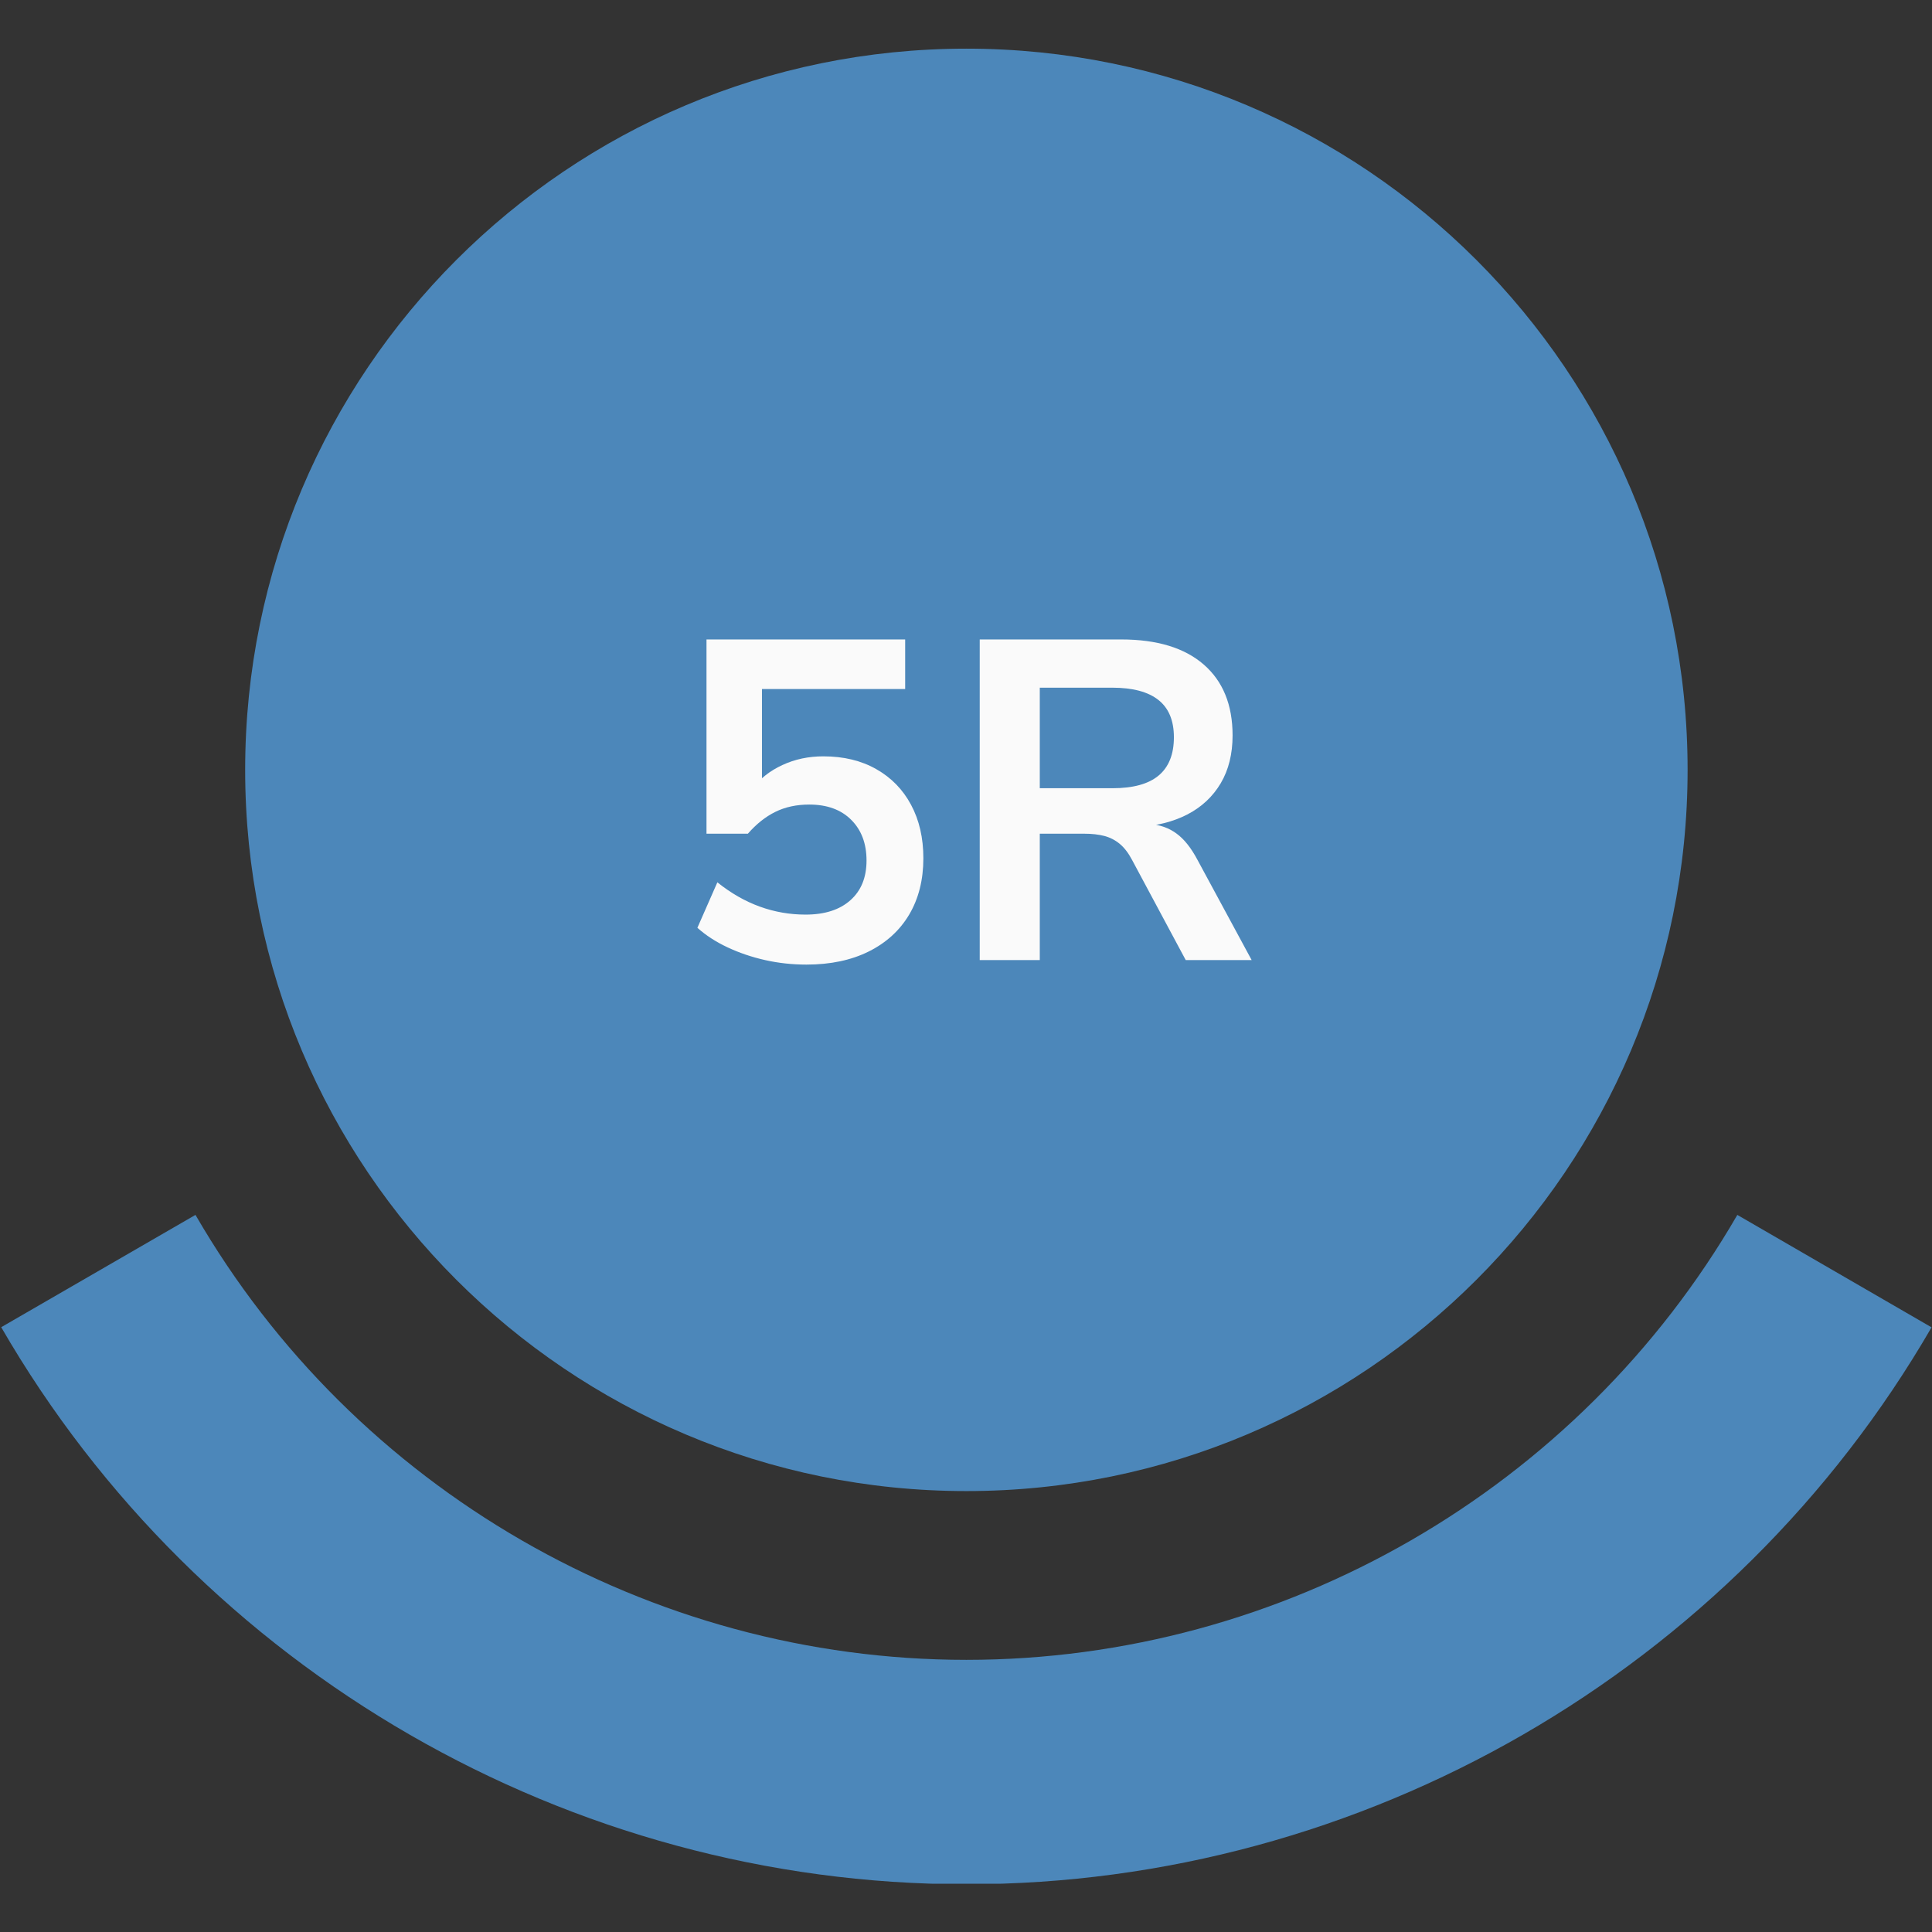 <svg xmlns="http://www.w3.org/2000/svg" xmlns:xlink="http://www.w3.org/1999/xlink" width="500" zoomAndPan="magnify" viewBox="0 0 375 375" height="500" preserveAspectRatio="xMidYMid meet"><rect x="0" y="0" width="375" height="375" fill="#333333" stroke="none"/><defs><g></g><clipPath id="1c68401444"><path d="M 0.039 235 L 374.961 235 L 374.961 365.625 L 0.039 365.625 Z M 0.039 235 " clip-rule="nonzero"></path></clipPath><clipPath id="3e7fc35d73"><path d="M 47 9.375 L 328 9.375 L 328 290 L 47 290 Z M 47 9.375 " clip-rule="nonzero"></path></clipPath></defs><g clip-path="url(#1c68401444)"><path fill="#4c87ba" d="M 187.57 365.734 C 110.582 365.734 38.801 324.305 0.234 257.609 L 37.941 235.809 C 68.75 289.078 126.082 322.176 187.57 322.176 C 249.055 322.176 306.375 289.082 337.215 235.812 L 374.914 257.637 C 336.309 324.312 264.523 365.734 187.57 365.734 Z M 187.57 365.734 " fill-opacity="1" fill-rule="nonzero"></path></g><g clip-path="url(#3e7fc35d73)"><path fill="#4c87ba" d="M 187.574 289.418 C 264.887 289.418 327.562 226.746 327.562 149.434 C 327.562 72.117 264.887 9.445 187.574 9.445 C 110.262 9.445 47.586 72.117 47.586 149.434 C 47.586 226.746 110.262 289.418 187.574 289.418 Z M 187.574 289.418 " fill-opacity="1" fill-rule="nonzero"></path></g><g fill="#fafafa" fill-opacity="1"><g transform="translate(129.708, 186.352)"><g><path d="M 26.828 0.875 C 24.066 0.875 21.391 0.582 18.797 0 C 16.211 -0.582 13.785 -1.406 11.516 -2.469 C 9.254 -3.531 7.301 -4.797 5.656 -6.266 L 9.531 -15.094 C 12.176 -12.977 14.926 -11.406 17.781 -10.375 C 20.633 -9.344 23.594 -8.828 26.656 -8.828 C 30.363 -8.828 33.258 -9.754 35.344 -11.609 C 37.438 -13.461 38.484 -16.035 38.484 -19.328 C 38.484 -22.617 37.492 -25.25 35.516 -27.219 C 33.547 -29.195 30.828 -30.188 27.359 -30.188 C 24.891 -30.188 22.695 -29.711 20.781 -28.766 C 18.875 -27.828 17.098 -26.414 15.453 -24.531 L 7.422 -24.531 L 7.422 -62.234 L 45.984 -62.234 L 45.984 -52.609 L 18.188 -52.609 L 18.188 -33.359 L 16.422 -33.359 C 17.828 -35.242 19.738 -36.742 22.156 -37.859 C 24.57 -38.984 27.219 -39.547 30.094 -39.547 C 34.039 -39.547 37.469 -38.719 40.375 -37.062 C 43.289 -35.414 45.539 -33.109 47.125 -30.141 C 48.719 -27.172 49.516 -23.711 49.516 -19.766 C 49.516 -15.586 48.602 -11.953 46.781 -8.859 C 44.957 -5.773 42.336 -3.379 38.922 -1.672 C 35.516 0.023 31.484 0.875 26.828 0.875 Z M 26.828 0.875 "></path></g></g></g><g fill="#fafafa" fill-opacity="1"><g transform="translate(182.665, 186.352)"><g><path d="M 7.5 0 L 7.5 -62.234 L 34.953 -62.234 C 41.898 -62.234 47.238 -60.613 50.969 -57.375 C 54.707 -54.133 56.578 -49.547 56.578 -43.609 C 56.578 -40.016 55.812 -36.922 54.281 -34.328 C 52.75 -31.742 50.598 -29.727 47.828 -28.281 C 45.066 -26.844 41.742 -26.008 37.859 -25.781 L 38.391 -26.484 L 40.516 -26.391 C 42.453 -26.273 44.172 -25.672 45.672 -24.578 C 47.172 -23.492 48.539 -21.773 49.781 -19.422 L 60.281 0 L 47.484 0 L 37.078 -19.422 C 36.367 -20.773 35.57 -21.816 34.688 -22.547 C 33.801 -23.285 32.801 -23.801 31.688 -24.094 C 30.57 -24.383 29.273 -24.531 27.797 -24.531 L 19.156 -24.531 L 19.156 0 Z M 19.156 -33.359 L 33.281 -33.359 C 37.281 -33.359 40.266 -34.18 42.234 -35.828 C 44.203 -37.484 45.188 -39.957 45.188 -43.25 C 45.188 -46.488 44.188 -48.898 42.188 -50.484 C 40.188 -52.078 37.188 -52.875 33.188 -52.875 L 19.156 -52.875 Z M 19.156 -33.359 "></path></g></g></g></svg>